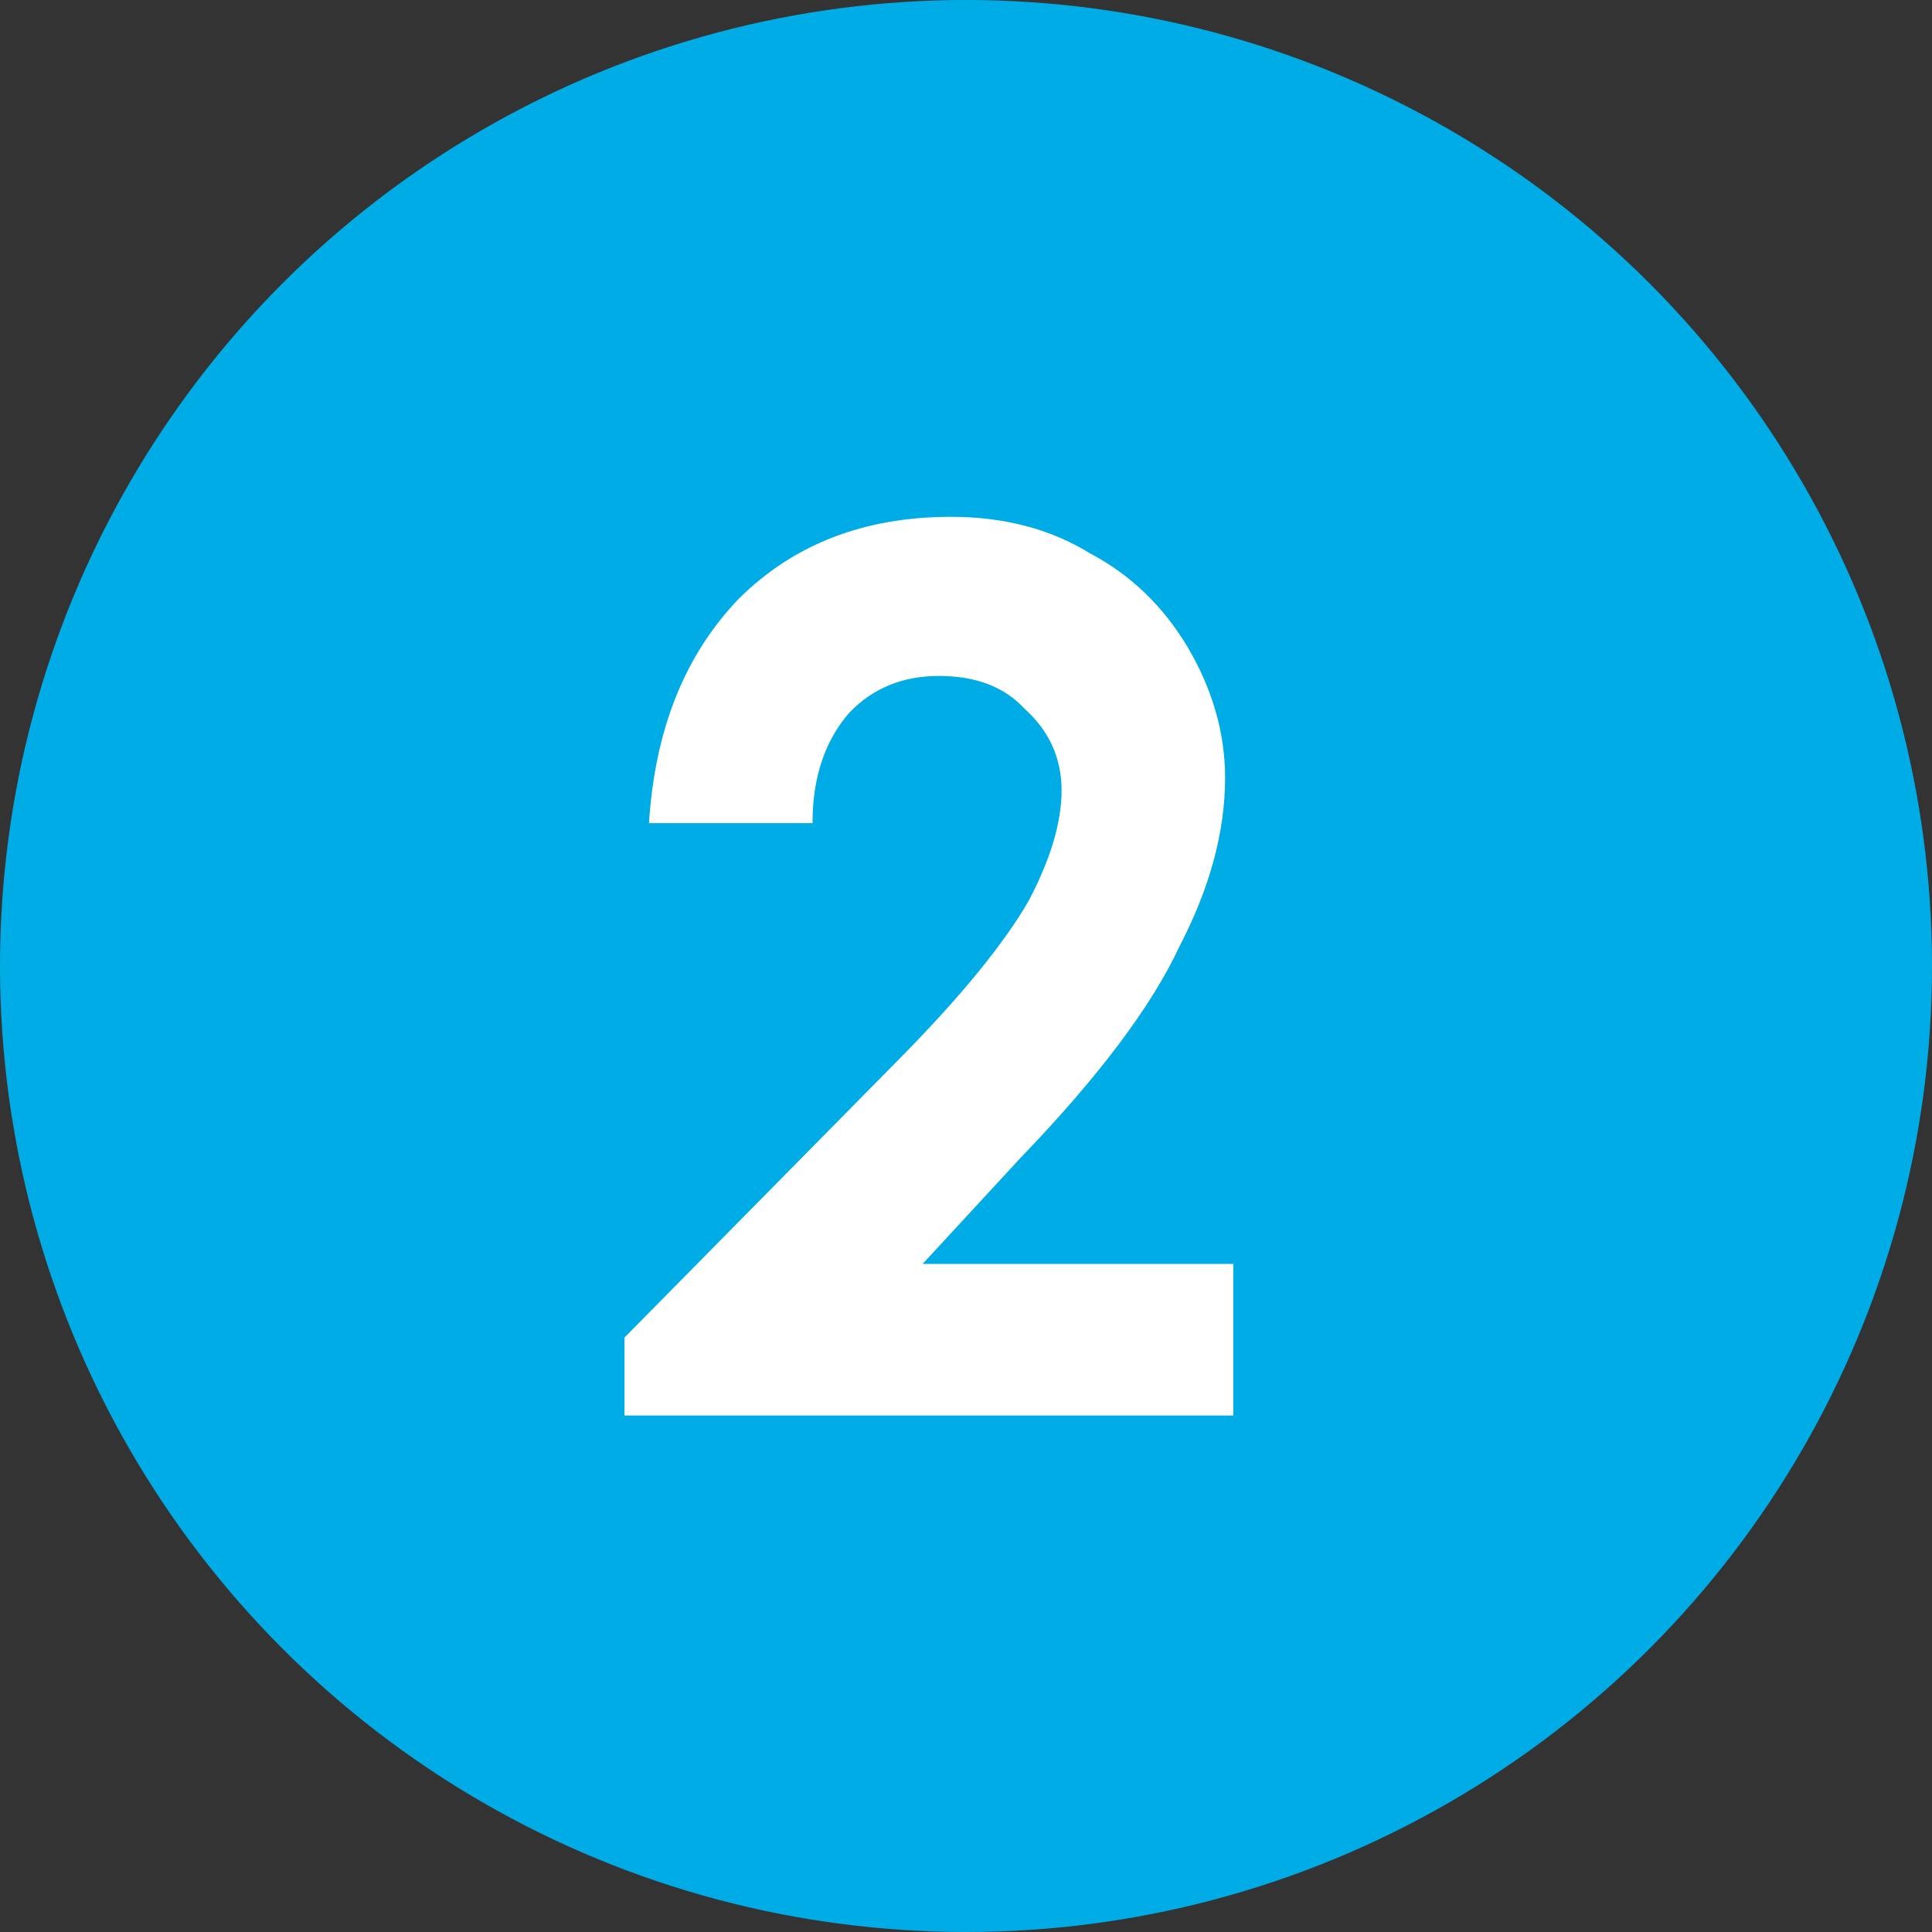 <?xml version="1.0" encoding="UTF-8"?>
<svg xmlns="http://www.w3.org/2000/svg" xmlns:xlink="http://www.w3.org/1999/xlink" width="45" height="45" viewBox="0 0 75 75" version="1.1">
    <rect x="0" y="0" width="75" height="75" fill="#333333" stroke="none"/>
    <title>Group 7</title>
    <g id="Website-Co-Packing" stroke="none" stroke-width="1" fill="none" fill-rule="evenodd">
        <g id="11-Rhodius-Co-Packing-CO2-Neutralität" transform="translate(-732, -3081)" fill-rule="nonzero">
            <g id="Group-7" transform="translate(732, 3081)">
                <circle id="Oval" fill="#00ACE6" cx="37.5" cy="37.5" r="37.5"/>
                <path d="M47.875,54.951 L47.875,49.067 L35.814,49.067 L39.623,44.941 C42.65,41.8 44.709,39.058 45.8,36.714 C46.972,34.451 47.558,32.279 47.558,30.195 C47.558,28.47 47.077,26.785 46.117,25.142 C45.157,23.53 43.887,22.31 42.309,21.479 C40.779,20.535 38.98,20.063 36.913,20.063 C33.56,20.063 30.818,21.121 28.686,23.237 C26.586,25.418 25.422,28.324 25.194,31.953 L25.194,31.953 L31.542,31.953 C31.542,30.195 32.014,28.771 32.958,27.681 C33.869,26.72 35.033,26.24 36.449,26.24 C37.882,26.24 38.988,26.663 39.77,27.51 C40.73,28.372 41.21,29.43 41.21,30.684 C41.21,31.921 40.787,33.345 39.94,34.956 C39.485,35.754 38.838,36.669 38,37.703 C37.161,38.736 36.116,39.888 34.862,41.157 L34.862,41.157 L24.242,51.924 L24.242,54.951 L47.875,54.951 Z" id="2" fill="#FFFFFF"/>
            </g>
        </g>
    </g>
</svg>
